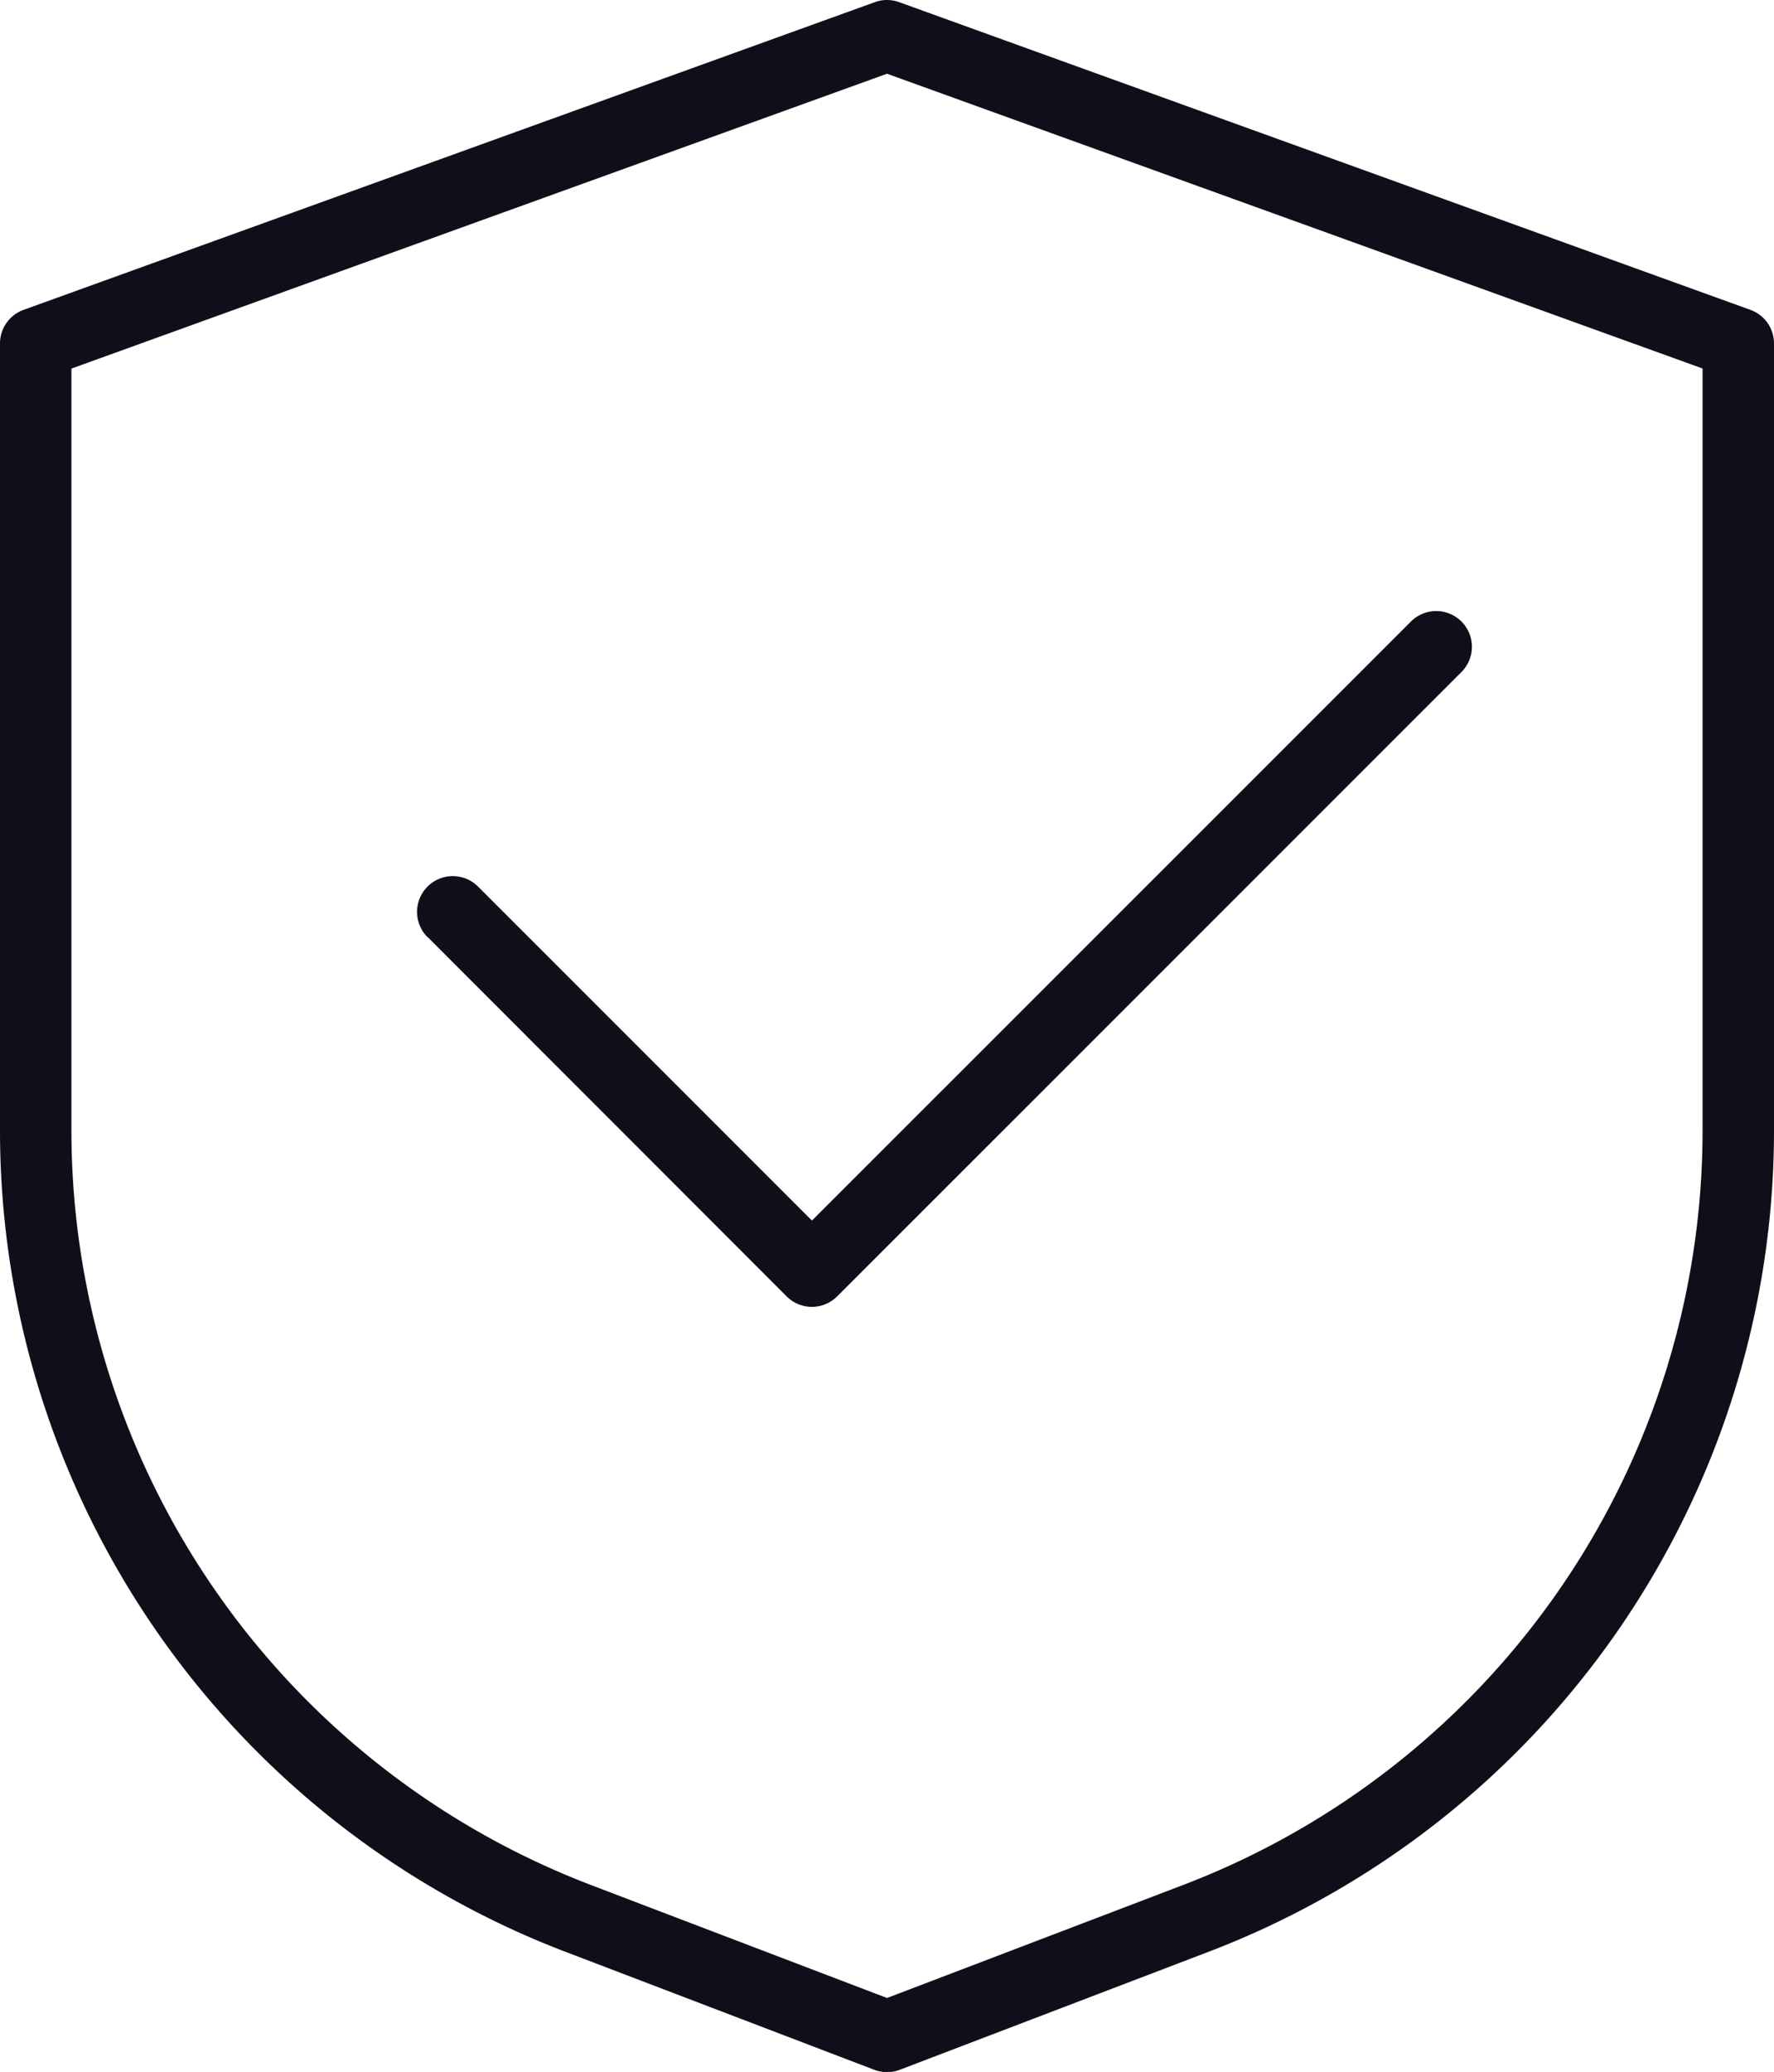 <svg xmlns="http://www.w3.org/2000/svg" width="49.676" height="58" viewBox="0 0 49.676 58"><g id="Group_2806" data-name="Group 2806" transform="translate(-314.195 -1.5)"><path id="Path_27836" data-name="Path 27836" d="M363.871,11.116a1,1,0,0,0-.66-.942L339.373,1.56a.993.993,0,0,0-.68,0l-23.838,8.614a1,1,0,0,0-.66.942V33.14a24.615,24.615,0,0,0,15.842,23l8.64,3.3a1,1,0,0,0,.714,0l8.638-3.3a24.612,24.612,0,0,0,15.842-23Zm-2,.7V33.14a22.616,22.616,0,0,1-14.554,21.13l-8.284,3.16-8.282-3.16a22.618,22.618,0,0,1-14.556-21.13V11.818l22.838-8.254Zm-35.7,15.916L336.223,37.79a1,1,0,0,0,1.414,0L355.131,20.3a1,1,0,0,0-1.414-1.414L336.931,35.668l-9.35-9.35a1,1,0,1,0-1.414,1.416Z" fill="#0f0f1a" fill-rule="evenodd"></path></g></svg>